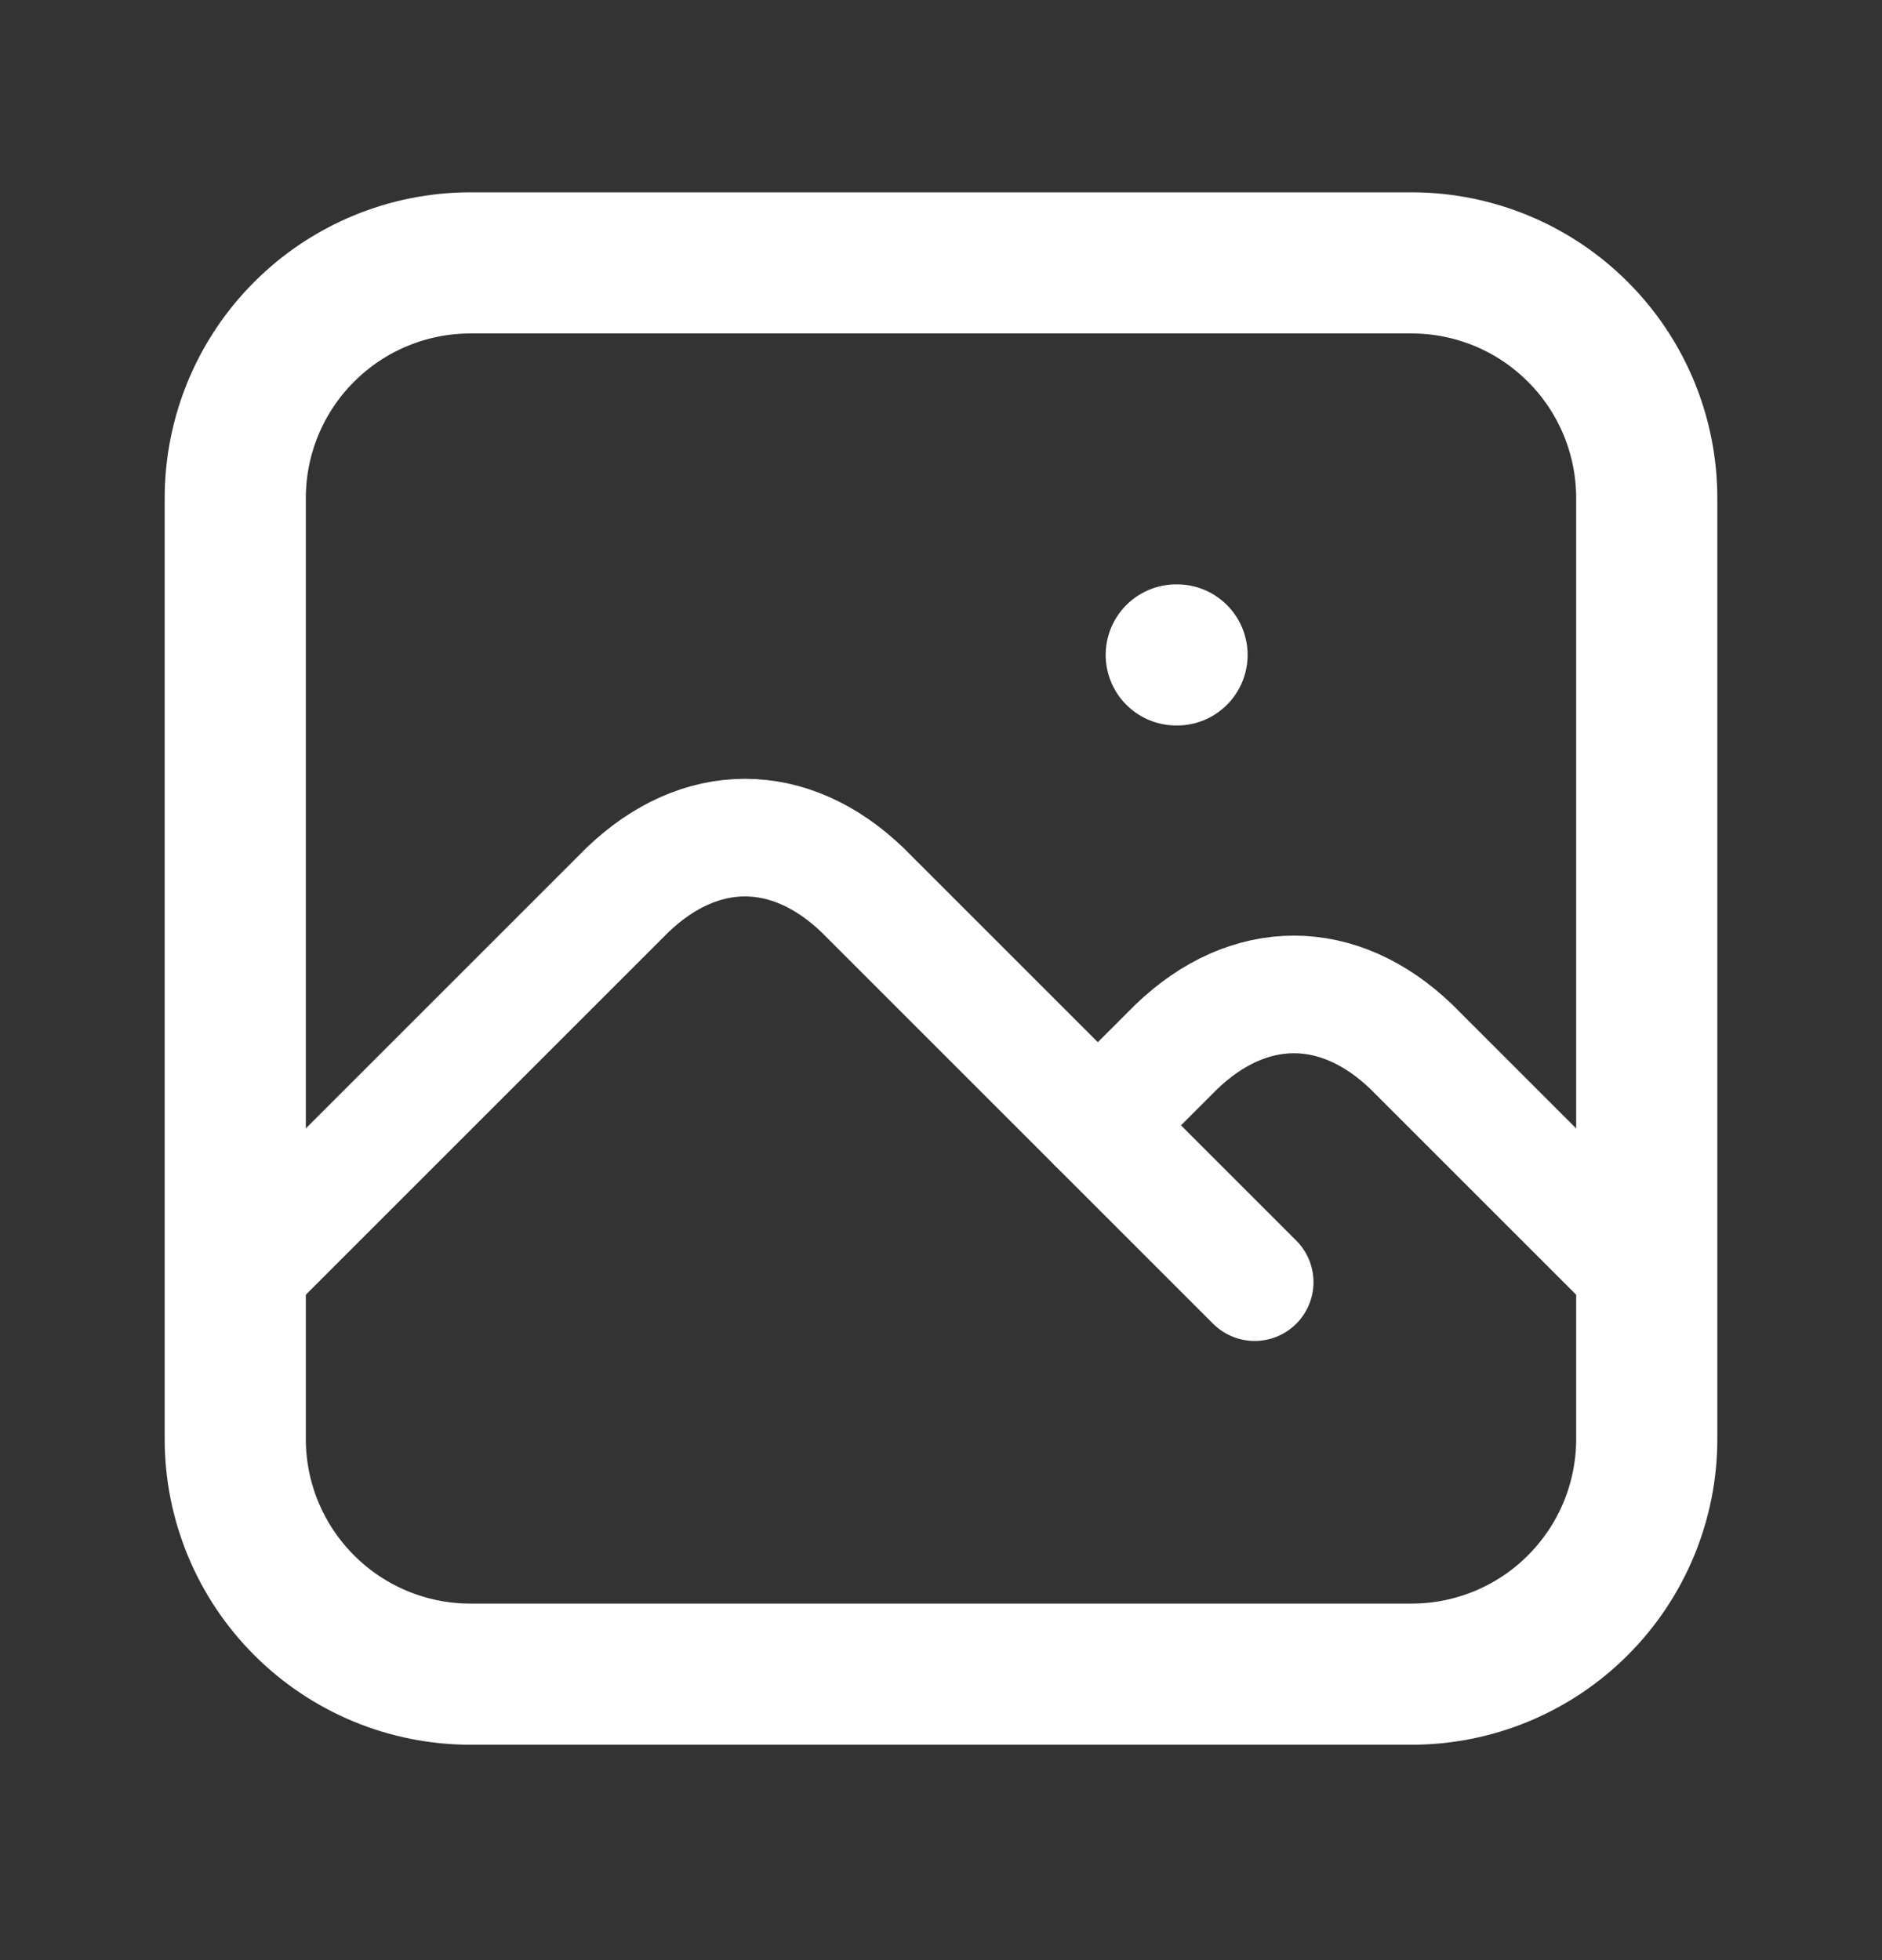 <svg width="24" height="25" viewBox="0 0 24 25" fill="none" xmlns="http://www.w3.org/2000/svg">
<rect x="0" y="0" width="24" height="25" fill="#333333" stroke="none"/>
<g clip-path="url(#clip0_3015_5435)">
<path d="M15 8.353H15.01" stroke="white" stroke-width="1.8" stroke-linecap="round" stroke-linejoin="round"/>
<path d="M3 6.353C3 5.557 3.316 4.794 3.879 4.232C4.441 3.669 5.204 3.353 6 3.353H18C18.796 3.353 19.559 3.669 20.121 4.232C20.684 4.794 21 5.557 21 6.353V18.353C21 19.149 20.684 19.912 20.121 20.474C19.559 21.037 18.796 21.353 18 21.353H6C5.204 21.353 4.441 21.037 3.879 20.474C3.316 19.912 3 19.149 3 18.353V6.353Z" stroke="white" stroke-width="1.8" stroke-linecap="round" stroke-linejoin="round"/>
<path d="M3 16.353L8 11.353C8.928 10.46 10.072 10.46 11 11.353L16 16.353" stroke="white" stroke-width="1.5" stroke-linecap="round" stroke-linejoin="round"/>
<path d="M14 14.353L15 13.353C15.928 12.46 17.072 12.46 18 13.353L21 16.353" stroke="white" stroke-width="1.5" stroke-linecap="round" stroke-linejoin="round"/>
</g>
<defs>
<clipPath id="clip0_3015_5435">
<rect width="24" height="24" fill="white" transform="translate(0 0.353)"/>
</clipPath>
</defs>
</svg>
